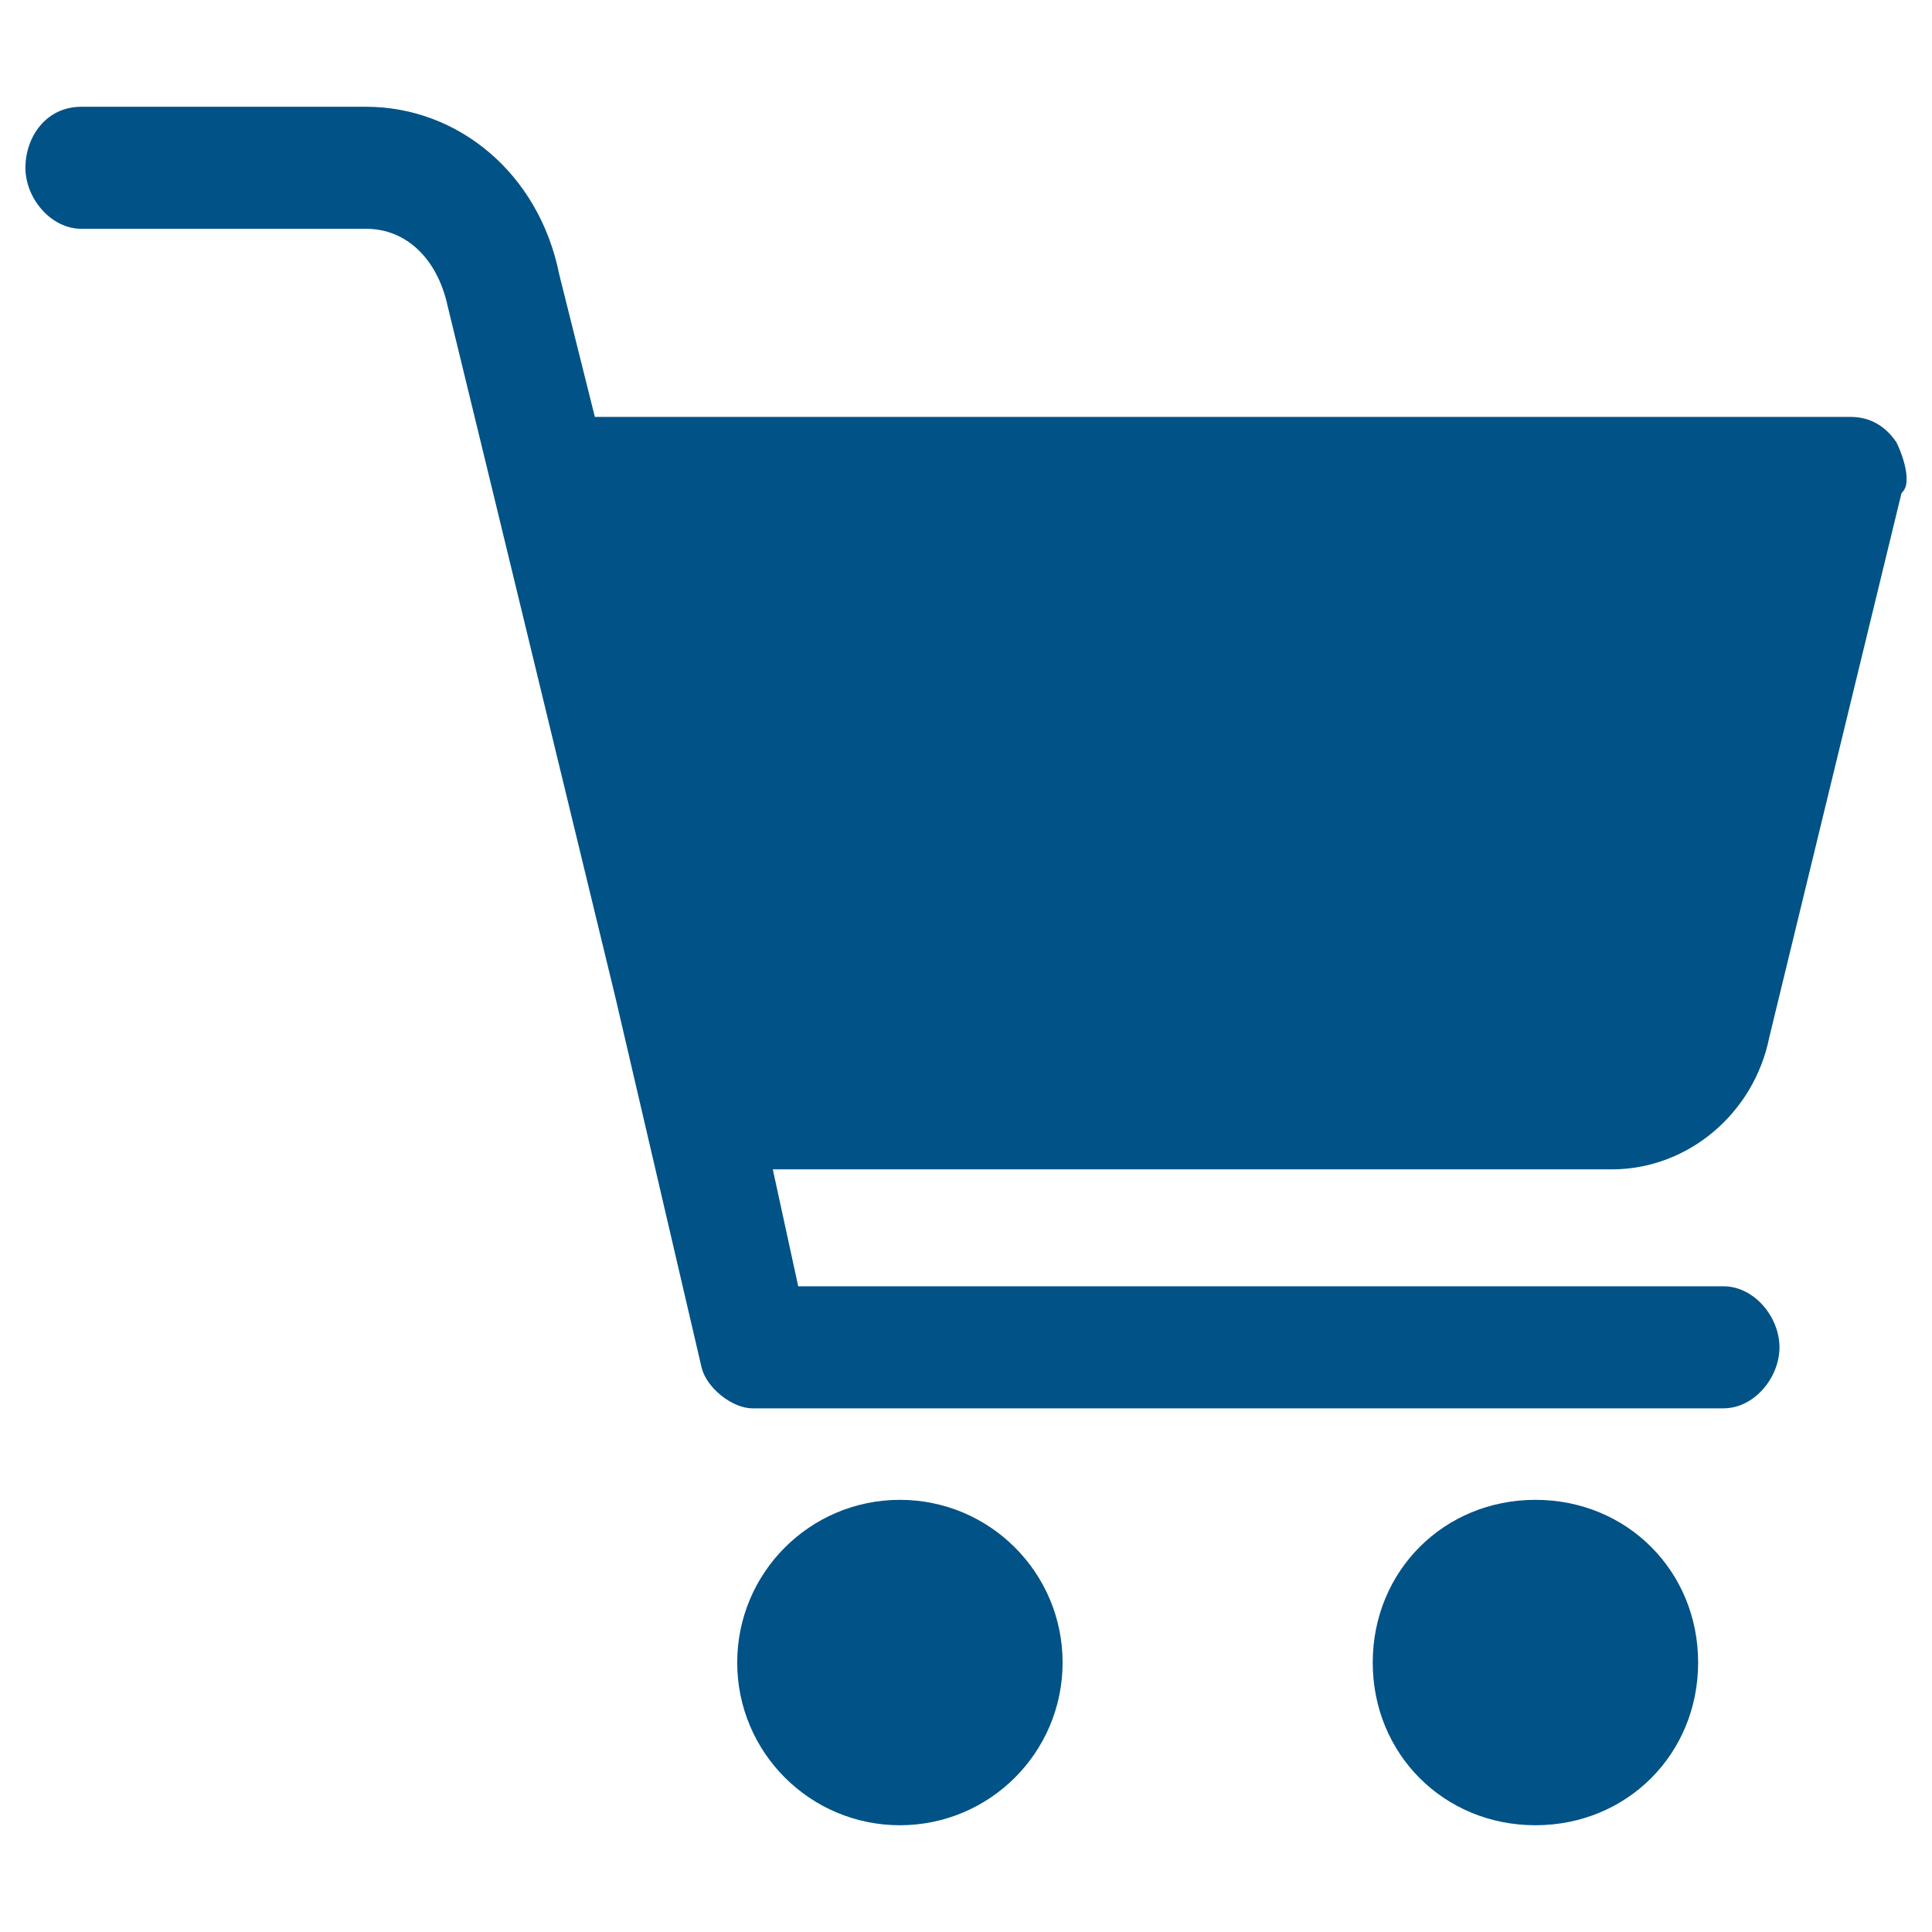 <?xml version="1.0" encoding="utf-8"?>
<!-- Generator: Adobe Illustrator 26.5.0, SVG Export Plug-In . SVG Version: 6.00 Build 0)  -->
<svg version="1.1" id="レイヤー_1" xmlns="http://www.w3.org/2000/svg" xmlns:xlink="http://www.w3.org/1999/xlink" x="0px"
	 y="0px" viewBox="0 0 38 38" style="enable-background:new 0 0 38 38;" xml:space="preserve">
<style type="text/css">
	.st0{fill:#005287;}
</style>
<g>
	<path class="st0" d="M14.8,27.7h19.1c0.6,0,1.1-0.6,1.1-1.2s-0.5-1.2-1.1-1.2H15.7L15.2,23h16.5c1.5,0,2.8-1.1,3.1-2.6l2.6-10.7
		c0.1-0.1,0.1-0.2,0.1-0.3c0-0.2-0.1-0.5-0.2-0.7c-0.2-0.3-0.5-0.5-0.9-0.5H11.7L11,5.4c-0.4-2-2-3.3-3.8-3.3H1.6
		c-0.7,0-1.1,0.6-1.1,1.2S1,4.5,1.6,4.5h5.6C8,4.5,8.6,5.1,8.8,6l0.9,3.7l0,0l2.4,9.9l1.7,7.3C13.9,27.3,14.4,27.7,14.8,27.7z"/>
	<circle class="st0" cx="17.7" cy="32.7" r="3.2"/>
	<path class="st0" d="M30.2,35.9c1.8,0,3.2-1.4,3.2-3.2c0-1.8-1.4-3.2-3.2-3.2c-1.8,0-3.2,1.4-3.2,3.2C27,34.5,28.4,35.9,30.2,35.9z
		"/>
</g>
</svg>
